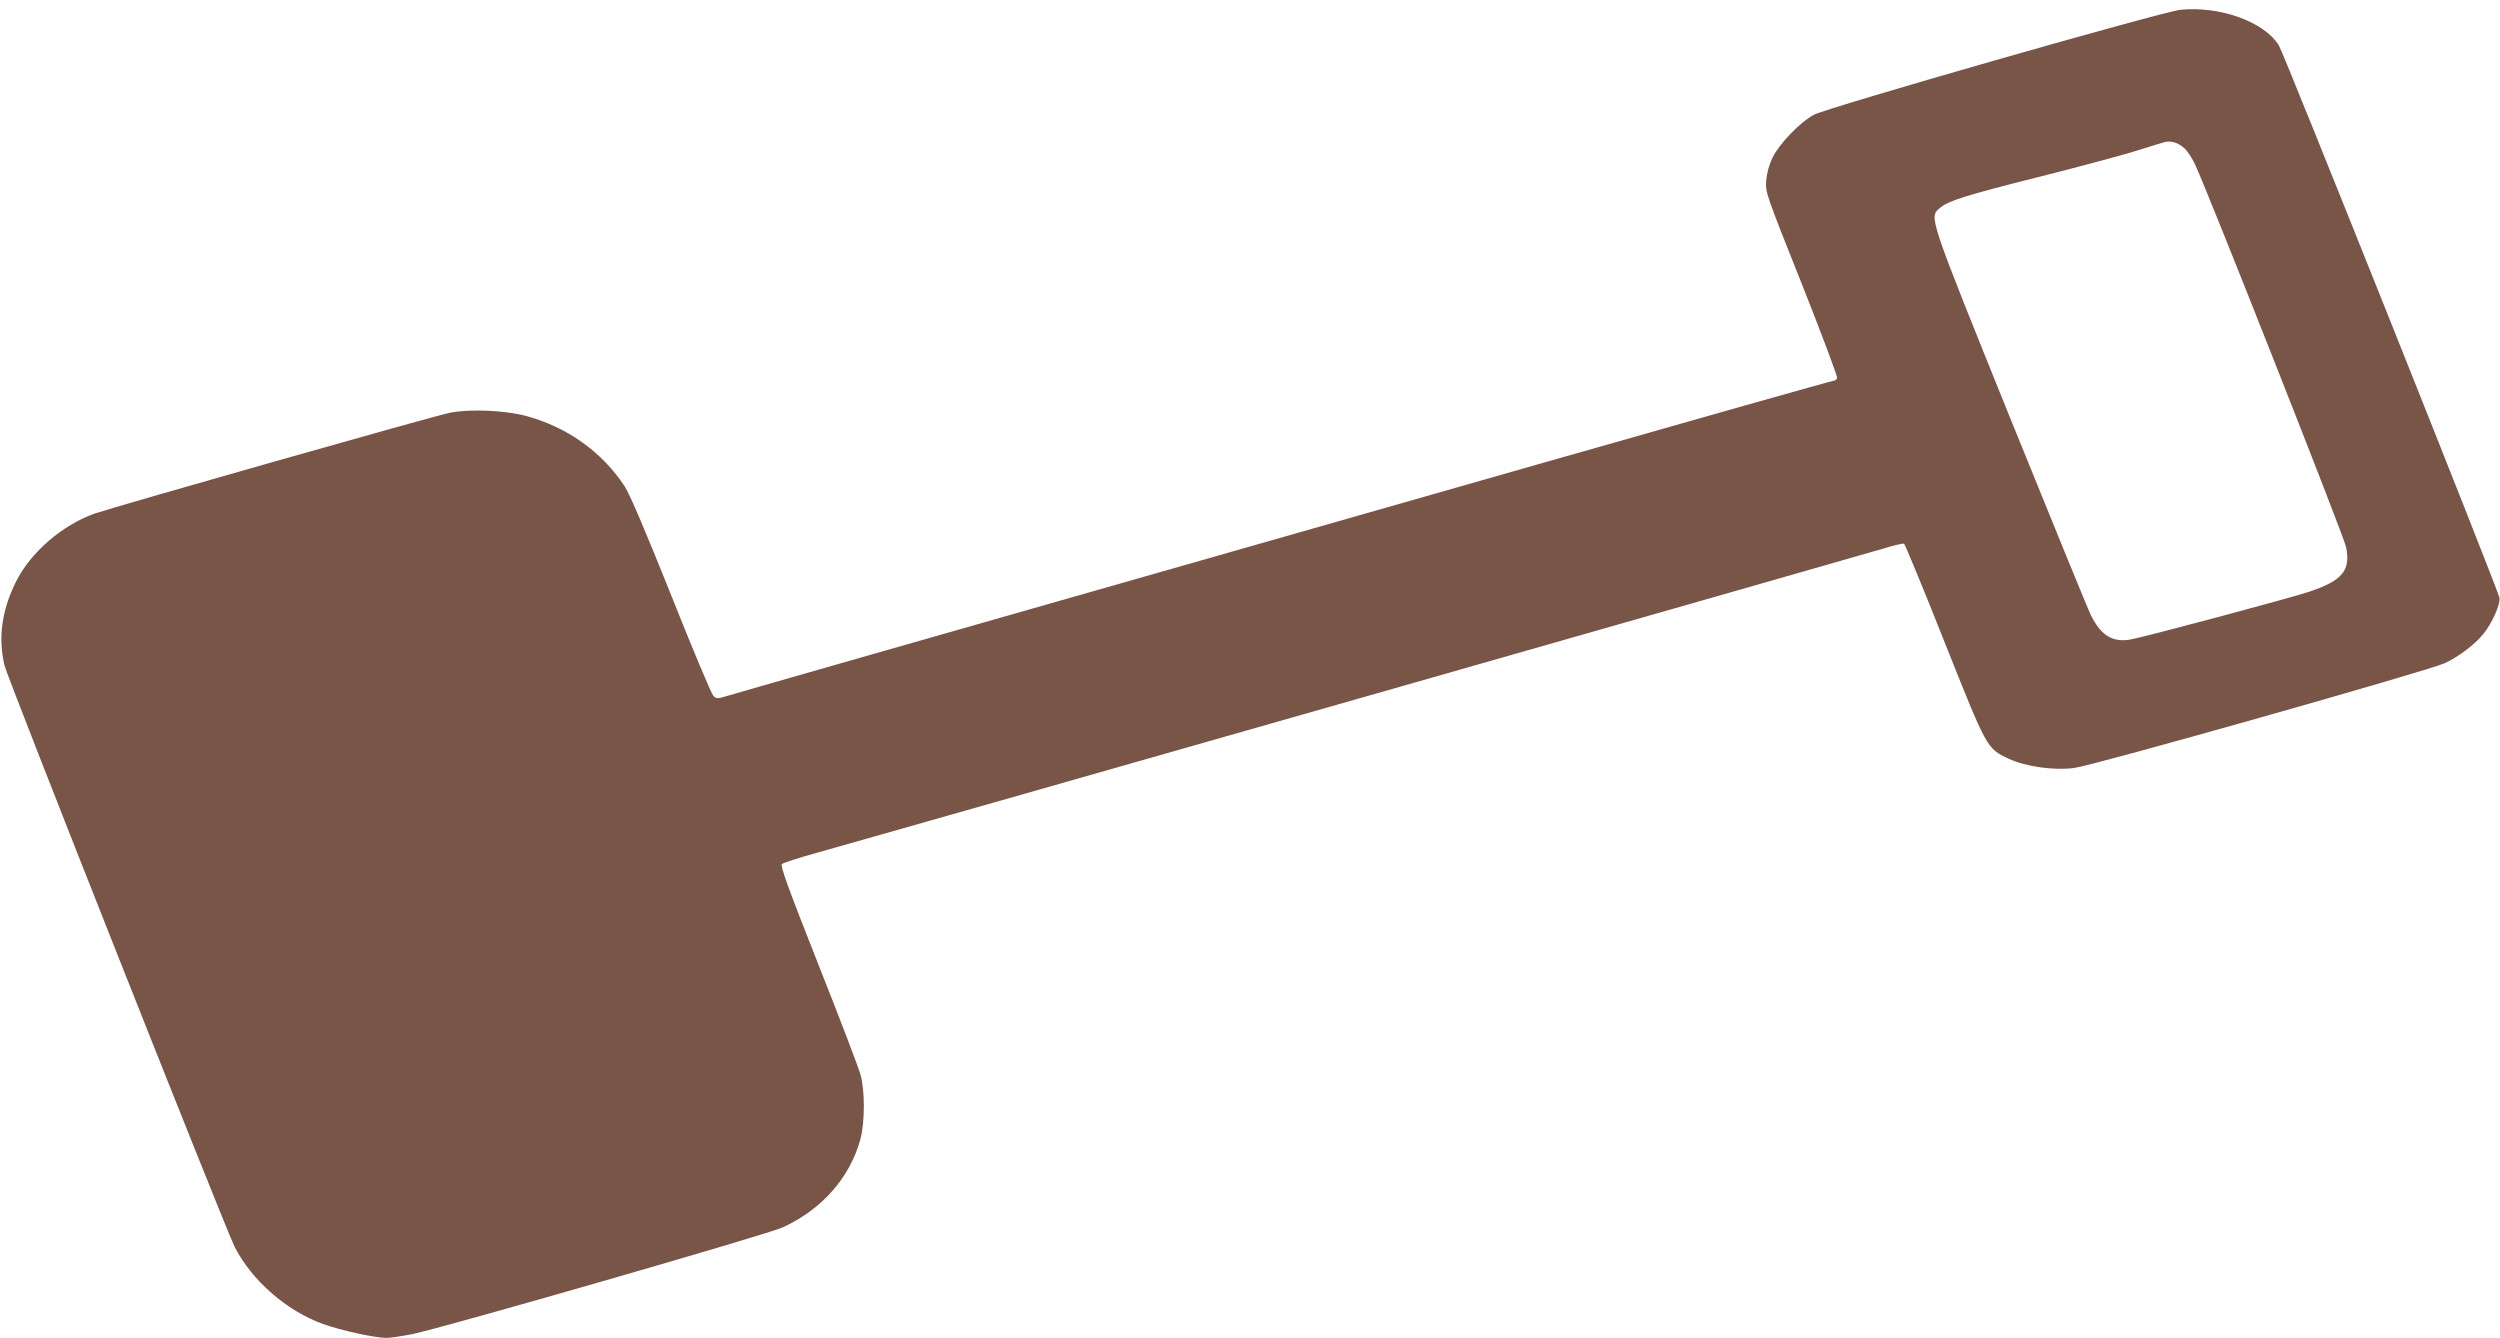 <?xml version="1.0" standalone="no"?>
<!DOCTYPE svg PUBLIC "-//W3C//DTD SVG 20010904//EN"
 "http://www.w3.org/TR/2001/REC-SVG-20010904/DTD/svg10.dtd">
<svg version="1.0" xmlns="http://www.w3.org/2000/svg"
 width="1280pt" height="685pt" viewBox="0 0 1280 685"
 preserveAspectRatio="xMidYMid meet">
<g transform="translate(0,685) scale(0.1,-0.1)"
fill="#795548" stroke="none">
<path d="M11165 6800 c-93 -9 -1811 -501 -1879 -538 -70 -38 -176 -148 -210
-218 -18 -37 -30 -80 -33 -119 -5 -59 -1 -69 182 -528 102 -258 184 -475 181
-483 -3 -8 -12 -14 -20 -14 -8 0 -691 -193 -1518 -429 -3583 -1022 -4106
-1172 -4151 -1186 -44 -13 -49 -13 -65 3 -10 10 -107 241 -215 513 -132 330
-211 515 -238 558 -117 178 -295 305 -508 362 -106 28 -283 36 -386 16 -79
-15 -1704 -477 -1819 -516 -167 -59 -330 -199 -405 -351 -73 -148 -91 -286
-58 -427 15 -65 1129 -2878 1178 -2976 87 -172 265 -328 453 -396 92 -33 266
-71 325 -71 20 0 79 9 131 19 160 33 1818 510 1898 547 201 92 345 256 398
454 22 85 23 244 0 327 -9 34 -106 288 -216 565 -153 387 -196 506 -187 514 7
6 86 32 177 57 323 90 5367 1529 5462 1558 54 17 102 28 107 25 5 -4 99 -230
207 -503 219 -550 216 -544 327 -597 87 -41 233 -62 337 -48 97 12 1810 497
1896 536 70 32 154 95 198 149 45 55 89 153 83 187 -5 36 -1104 2788 -1129
2827 -74 121 -300 203 -503 183z m19 -709 c16 -14 41 -53 56 -86 71 -153 761
-1902 772 -1956 24 -119 -18 -171 -187 -228 -101 -34 -858 -236 -921 -246 -89
-14 -147 22 -198 124 -13 25 -198 478 -412 1006 -423 1048 -418 1032 -362
1080 44 37 121 62 518 162 206 52 429 112 495 133 66 21 129 40 140 43 33 7
68 -4 99 -32z"/>
</g>
</svg>
